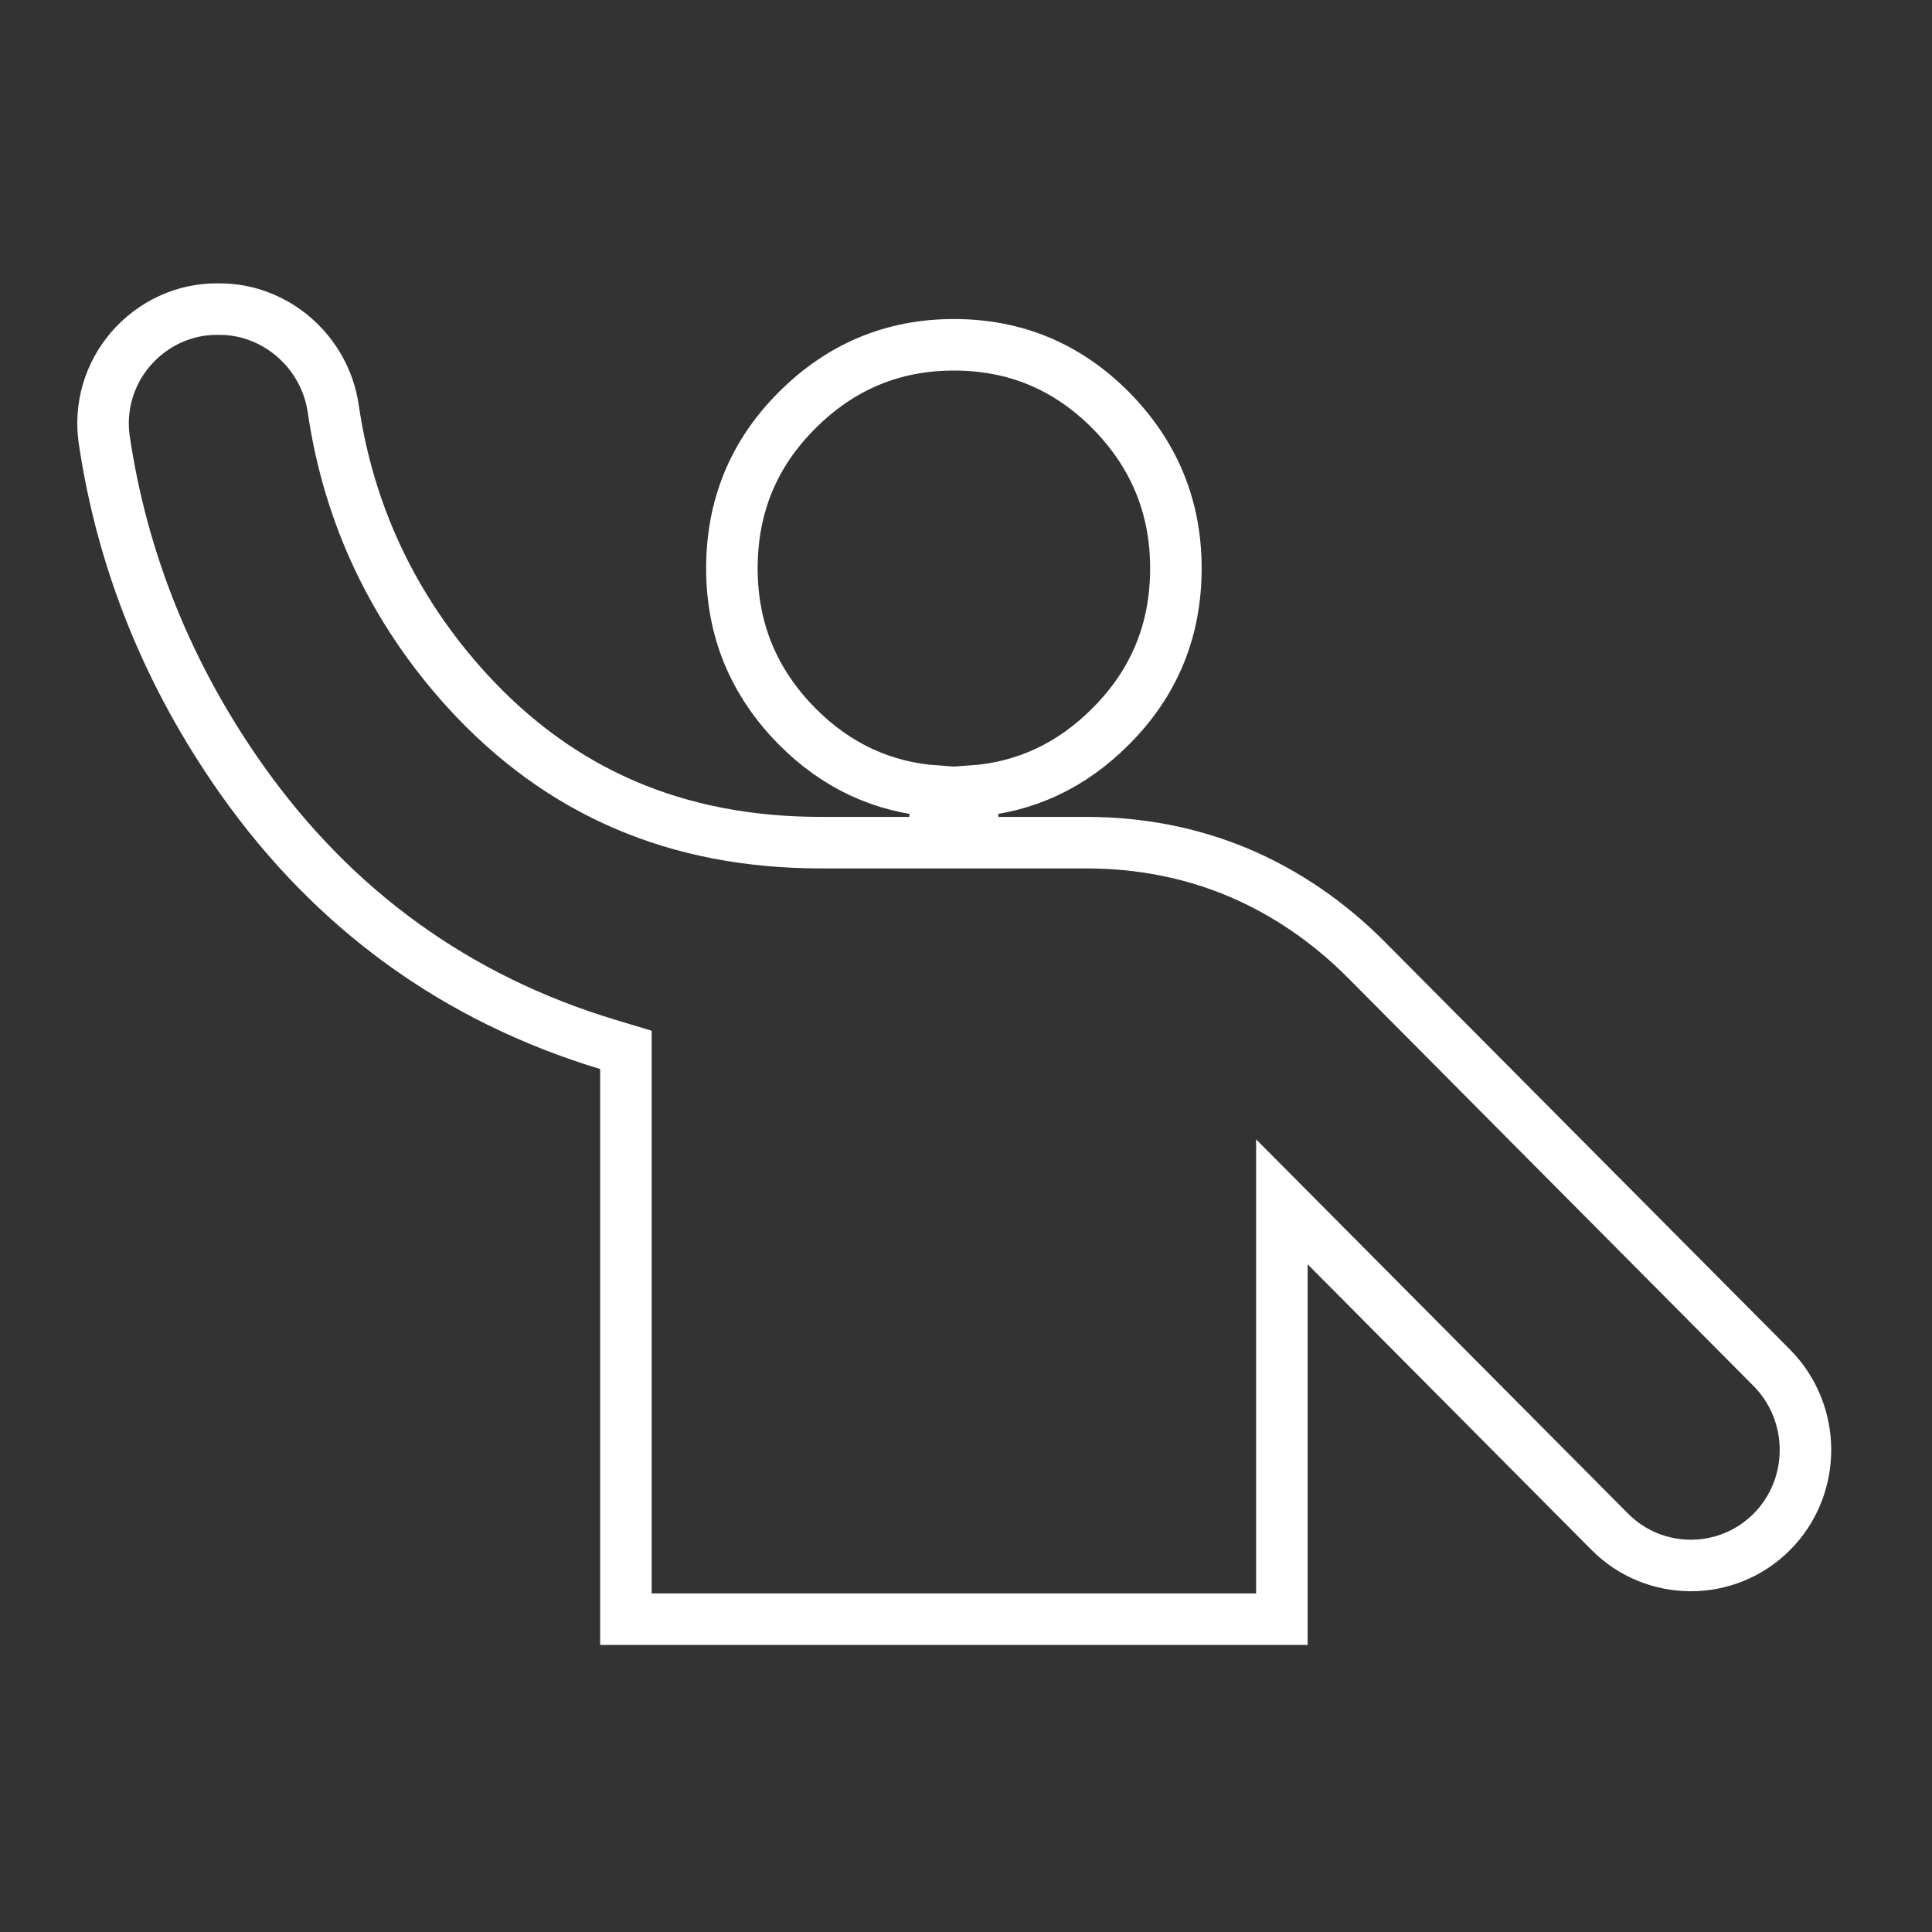<?xml version="1.0" encoding="UTF-8"?> <svg xmlns="http://www.w3.org/2000/svg" width="75" height="75" viewBox="0 0 75 75" fill="none"><rect x="0" y="0" width="75" height="75" fill="#333333" stroke="none"/><mask id="mask0_41_15" style="mask-type:alpha" maskUnits="userSpaceOnUse" x="0" y="0" width="75" height="75"><rect width="75" height="75" fill="#D9D9D9"></rect></mask><g mask="url(#mask0_41_15)"><path d="M68.785 53.101C70.524 54.865 70.52 57.717 68.785 59.463C67.05 61.208 64.227 61.208 62.492 59.463L51.471 48.374L49.762 46.654V49.079V62.855H24.298V41.499V40.756L23.587 40.542C17.727 38.77 12.966 35.328 9.388 30.271C6.534 26.229 4.742 21.785 4.044 17.053C3.867 15.802 4.233 14.53 5.066 13.557C5.928 12.554 7.163 11.989 8.44 12V12H8.449H8.53C10.707 12 12.611 13.654 12.936 15.86C13.537 19.994 15.287 23.672 18.102 26.777L18.104 26.779C21.736 30.767 26.273 32.712 31.88 32.712H36.267L36.338 30.714C34.272 30.568 32.467 29.732 30.943 28.198C29.259 26.491 28.412 24.454 28.412 22.062C28.412 19.664 29.249 17.617 30.939 15.93C32.635 14.235 34.658 13.385 37.03 13.385C39.405 13.385 41.424 14.223 43.117 15.925C44.801 17.632 45.648 19.67 45.648 22.062C45.648 24.46 44.811 26.507 43.121 28.194L43.119 28.197C41.594 29.731 39.788 30.568 37.722 30.714L37.793 32.712H42.179C44.285 32.712 46.277 33.112 48.097 33.88C49.907 34.65 51.571 35.781 53.05 37.269L68.782 53.099C68.783 53.099 68.784 53.1 68.785 53.101C68.785 53.101 68.785 53.101 68.785 53.101Z" stroke="white" stroke-width="2"></path></g></svg> 